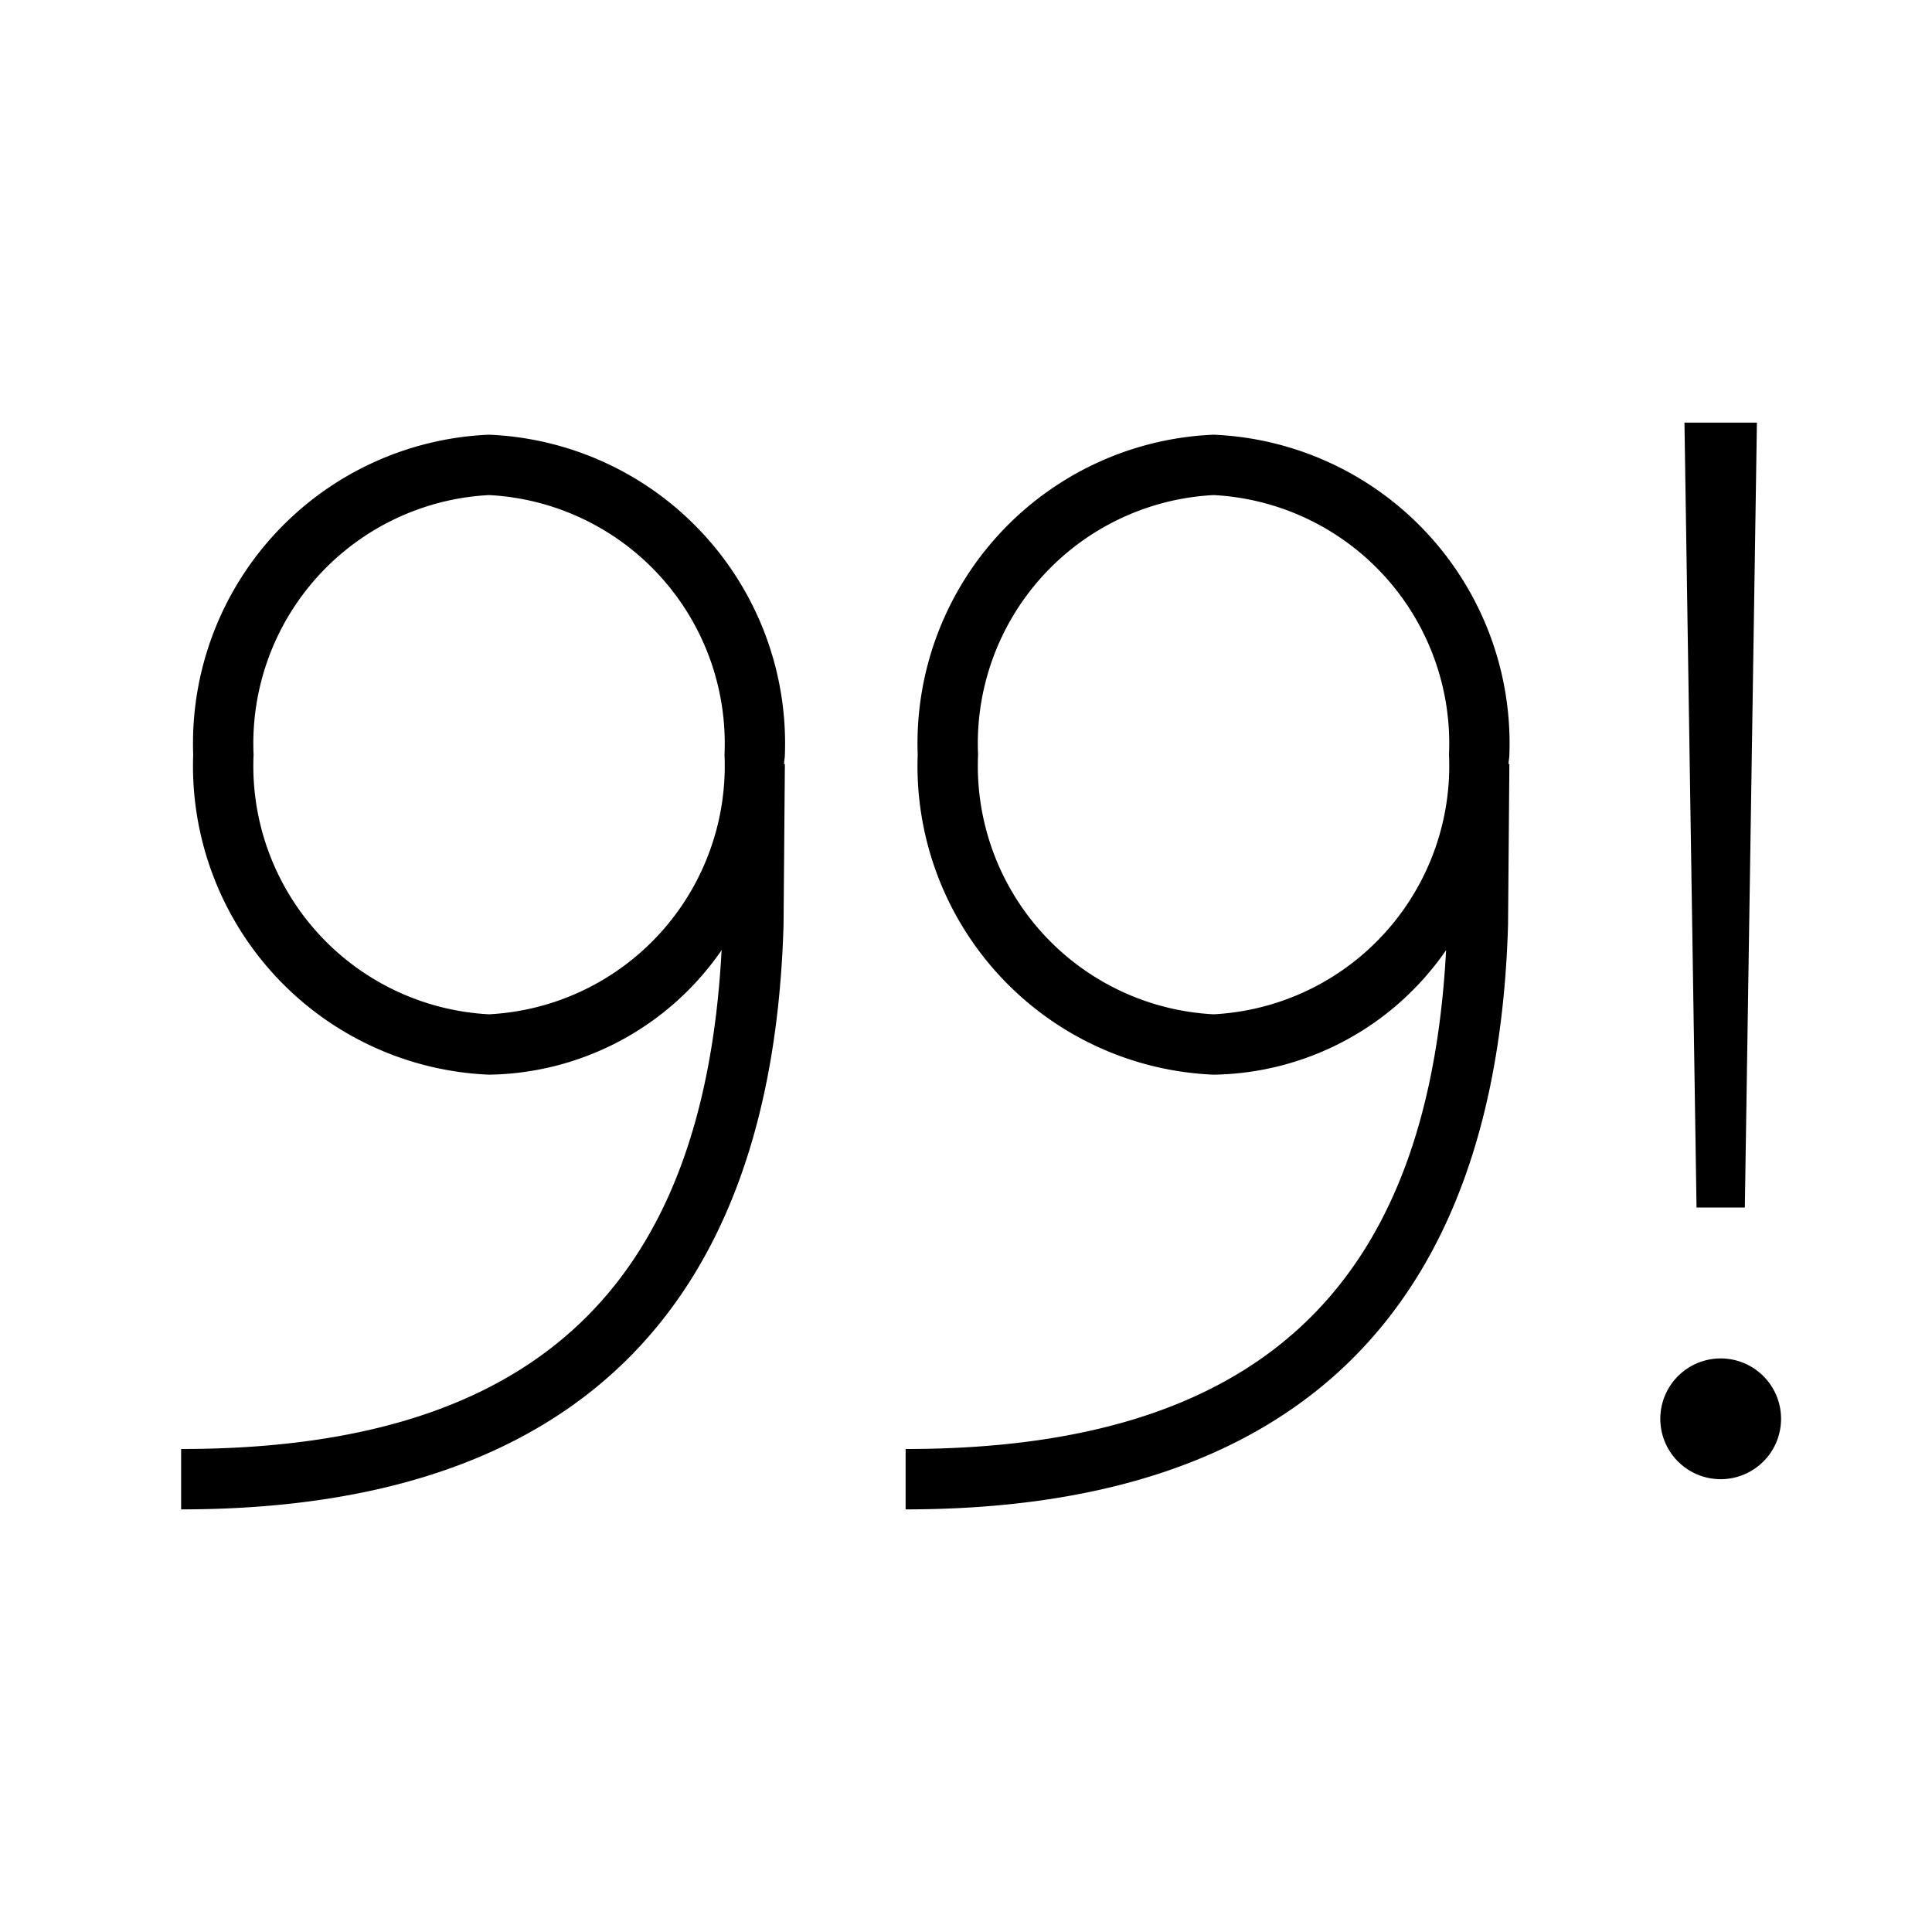 <svg xmlns="http://www.w3.org/2000/svg" viewBox="0 0 32 32"><path d="M28.1 20l-.2-13h1.2l-.2 13zm.4 2.5a1 1 0 1 0 1 1 1 1 0 0 0-1-1zM13 12.5c0 .053-.013.102-.014.155H13l-.022 2.661C12.793 21.746 9.437 25 3 25v-1c5.803 0 8.653-2.635 8.952-8.263A4.76 4.76 0 0 1 8.1 17.8a5.118 5.118 0 0 1-4.9-5.3 5.118 5.118 0 0 1 4.9-5.3 5.118 5.118 0 0 1 4.9 5.3zm-1 0a4.12 4.12 0 0 0-3.9-4.3 4.12 4.12 0 0 0-3.9 4.3 4.12 4.12 0 0 0 3.9 4.3 4.12 4.12 0 0 0 3.9-4.3zm13 0c0 .053-.013.102-.014.155H25l-.022 2.661C24.793 21.746 21.437 25 15 25v-1c5.803 0 8.653-2.635 8.952-8.263A4.76 4.76 0 0 1 20.1 17.8a5.118 5.118 0 0 1-4.9-5.3 5.118 5.118 0 0 1 4.9-5.3 5.118 5.118 0 0 1 4.9 5.3zm-1 0a4.12 4.12 0 0 0-3.9-4.3 4.12 4.12 0 0 0-3.9 4.3 4.12 4.12 0 0 0 3.9 4.3 4.12 4.12 0 0 0 3.9-4.3z"/><path fill="none" d="M0 0h32v32H0z"/></svg>